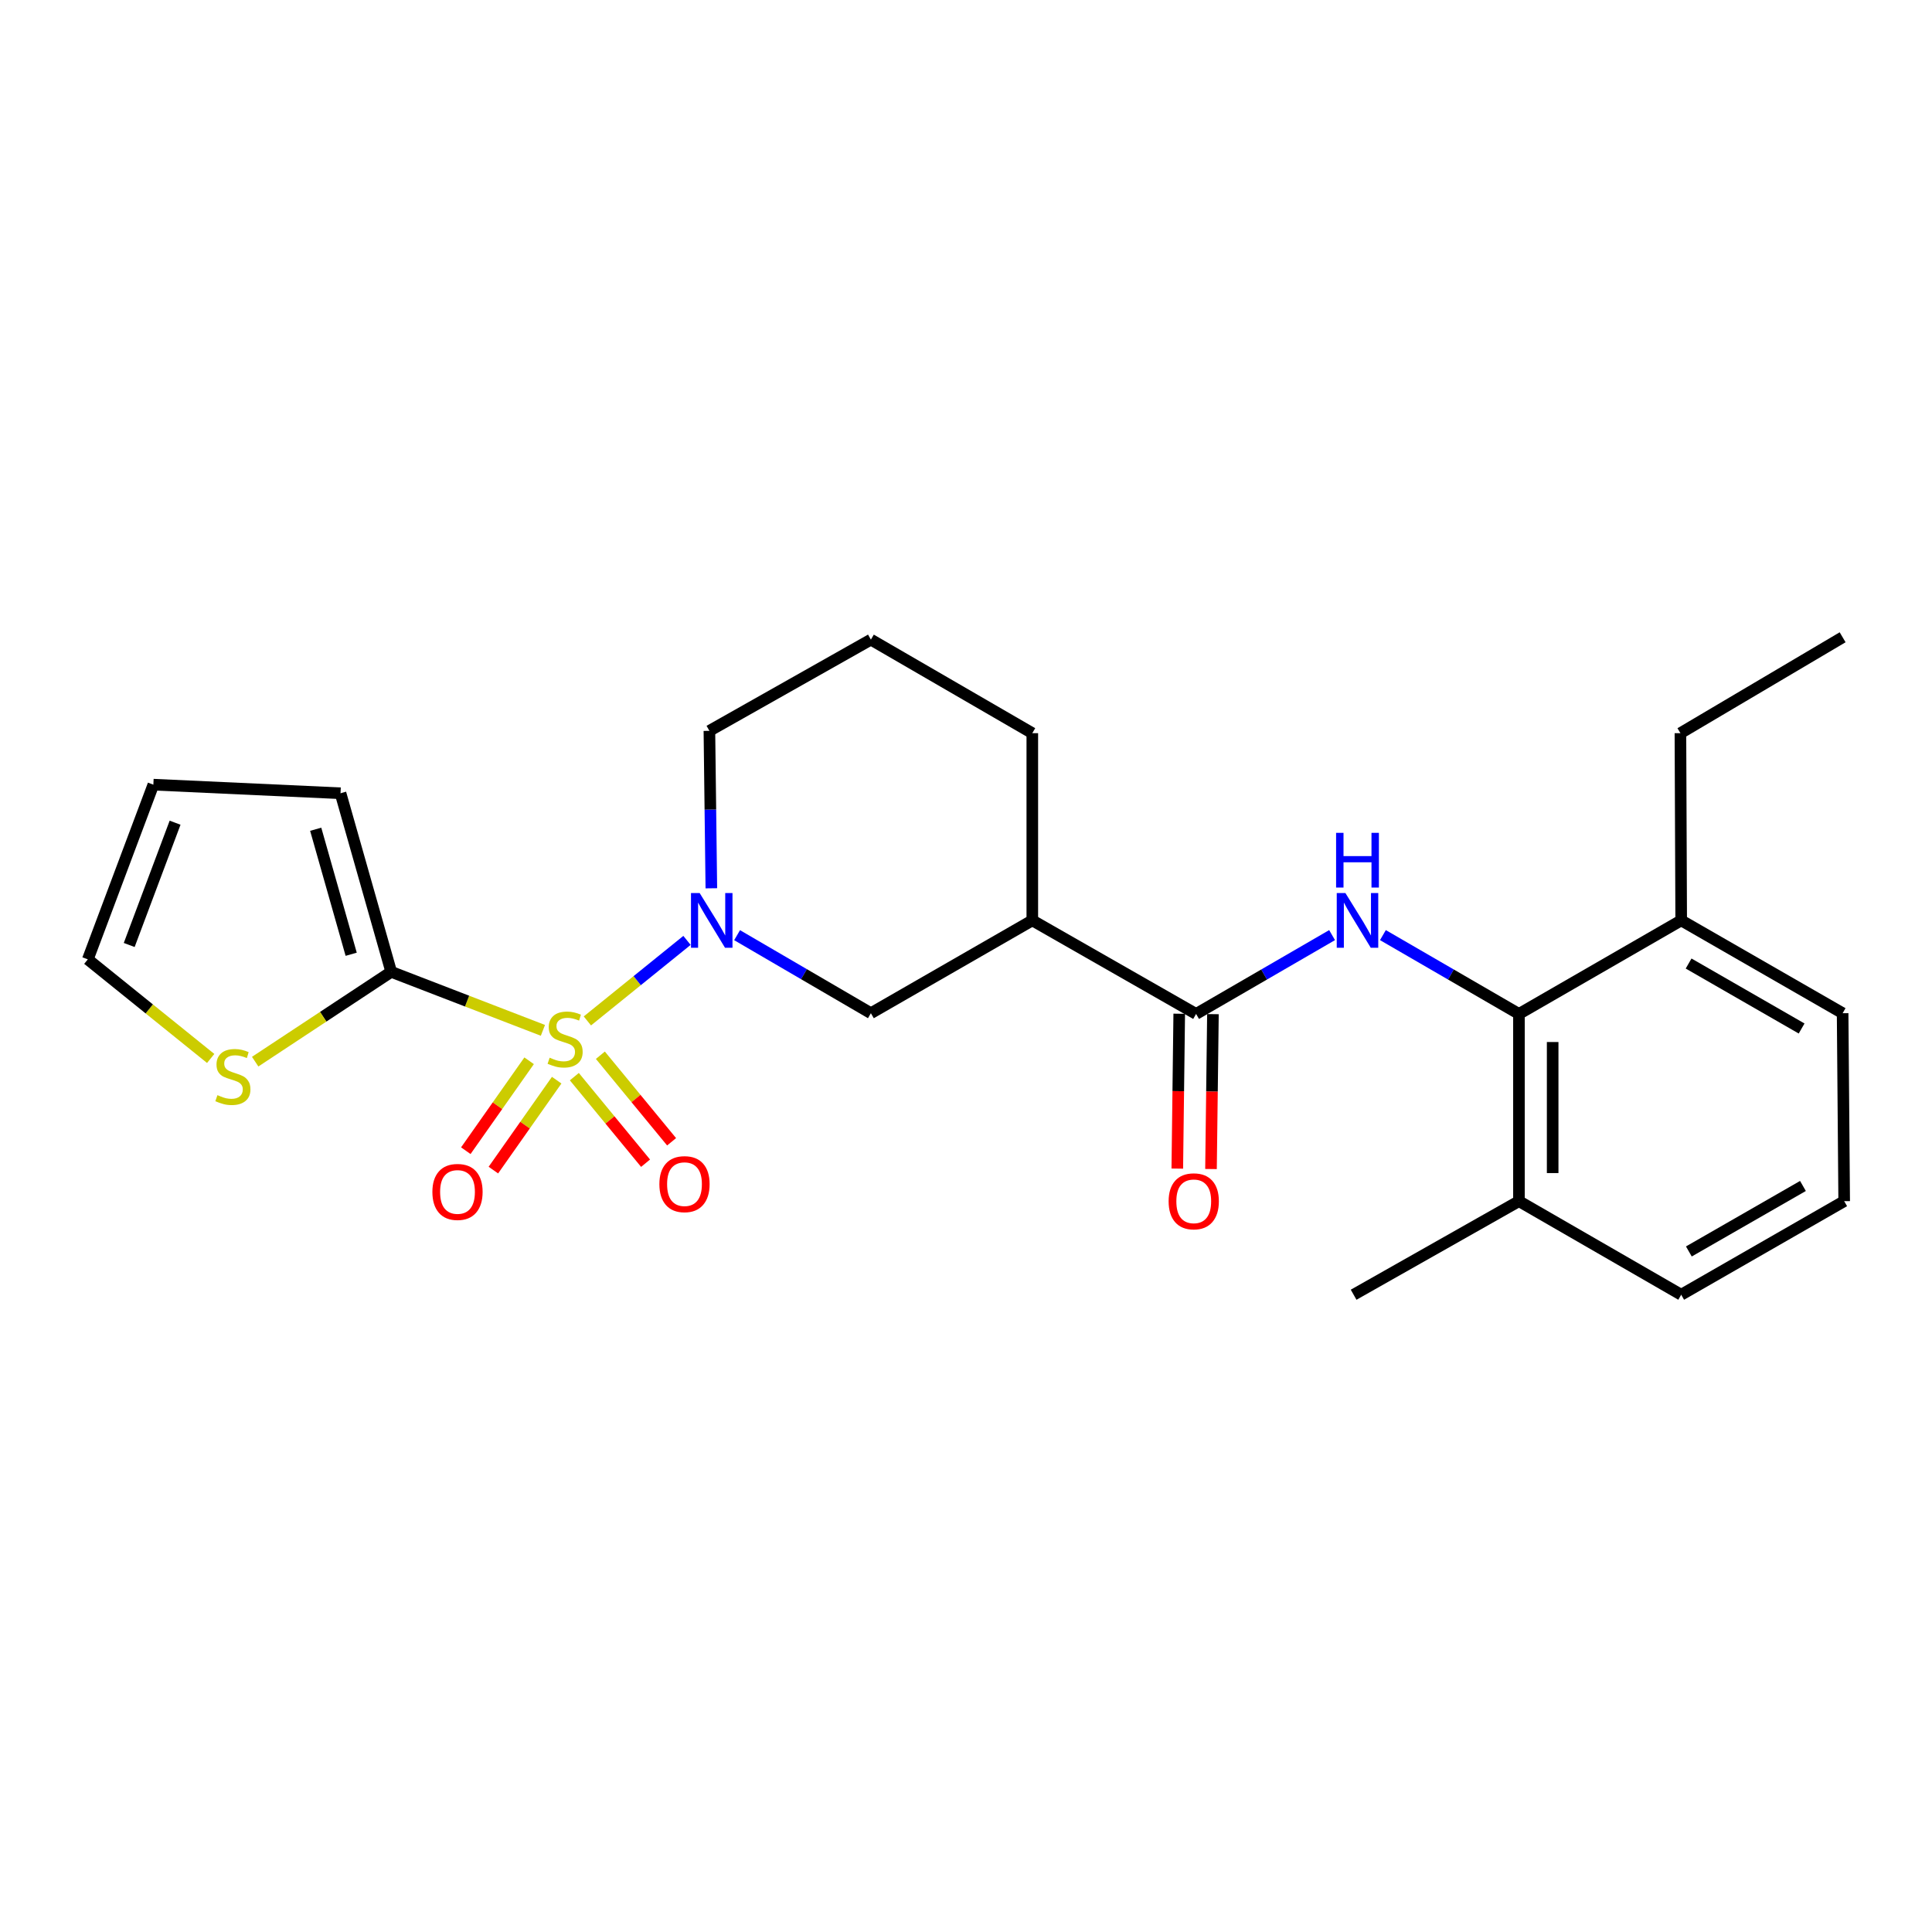 <?xml version='1.0' encoding='iso-8859-1'?>
<svg version='1.1' baseProfile='full'
              xmlns='http://www.w3.org/2000/svg'
                      xmlns:rdkit='http://www.rdkit.org/xml'
                      xmlns:xlink='http://www.w3.org/1999/xlink'
                  xml:space='preserve'
width='1000px' height='1000px' viewBox='0 0 1000 1000'>
<!-- END OF HEADER -->
<rect style='opacity:1.0;fill:#FFFFFF;stroke:none' width='1000' height='1000' x='0' y='0'> </rect>
<path class='bond-0' d='M 304.024,528.429 L 329.806,507.587' style='fill:none;fill-rule:evenodd;stroke:#CCCC00;stroke-width:6px;stroke-linecap:butt;stroke-linejoin:miter;stroke-opacity:1' />
<path class='bond-0' d='M 329.806,507.587 L 355.587,486.745' style='fill:none;fill-rule:evenodd;stroke:#0000FF;stroke-width:6px;stroke-linecap:butt;stroke-linejoin:miter;stroke-opacity:1' />
<path class='bond-1' d='M 281.013,533.31 L 241.752,518.167' style='fill:none;fill-rule:evenodd;stroke:#CCCC00;stroke-width:6px;stroke-linecap:butt;stroke-linejoin:miter;stroke-opacity:1' />
<path class='bond-1' d='M 241.752,518.167 L 202.491,503.024' style='fill:none;fill-rule:evenodd;stroke:#000000;stroke-width:6px;stroke-linecap:butt;stroke-linejoin:miter;stroke-opacity:1' />
<path class='bond-8' d='M 297.28,557.274 L 315.713,579.674' style='fill:none;fill-rule:evenodd;stroke:#CCCC00;stroke-width:6px;stroke-linecap:butt;stroke-linejoin:miter;stroke-opacity:1' />
<path class='bond-8' d='M 315.713,579.674 L 334.146,602.074' style='fill:none;fill-rule:evenodd;stroke:#FF0000;stroke-width:6px;stroke-linecap:butt;stroke-linejoin:miter;stroke-opacity:1' />
<path class='bond-8' d='M 310.751,546.188 L 329.185,568.588' style='fill:none;fill-rule:evenodd;stroke:#CCCC00;stroke-width:6px;stroke-linecap:butt;stroke-linejoin:miter;stroke-opacity:1' />
<path class='bond-8' d='M 329.185,568.588 L 347.618,590.988' style='fill:none;fill-rule:evenodd;stroke:#FF0000;stroke-width:6px;stroke-linecap:butt;stroke-linejoin:miter;stroke-opacity:1' />
<path class='bond-9' d='M 273.873,549.054 L 257.488,572.327' style='fill:none;fill-rule:evenodd;stroke:#CCCC00;stroke-width:6px;stroke-linecap:butt;stroke-linejoin:miter;stroke-opacity:1' />
<path class='bond-9' d='M 257.488,572.327 L 241.103,595.6' style='fill:none;fill-rule:evenodd;stroke:#FF0000;stroke-width:6px;stroke-linecap:butt;stroke-linejoin:miter;stroke-opacity:1' />
<path class='bond-9' d='M 288.138,559.097 L 271.753,582.37' style='fill:none;fill-rule:evenodd;stroke:#CCCC00;stroke-width:6px;stroke-linecap:butt;stroke-linejoin:miter;stroke-opacity:1' />
<path class='bond-9' d='M 271.753,582.37 L 255.368,605.644' style='fill:none;fill-rule:evenodd;stroke:#FF0000;stroke-width:6px;stroke-linecap:butt;stroke-linejoin:miter;stroke-opacity:1' />
<path class='bond-6' d='M 381.52,484.044 L 416.146,504.239' style='fill:none;fill-rule:evenodd;stroke:#0000FF;stroke-width:6px;stroke-linecap:butt;stroke-linejoin:miter;stroke-opacity:1' />
<path class='bond-6' d='M 416.146,504.239 L 450.772,524.435' style='fill:none;fill-rule:evenodd;stroke:#000000;stroke-width:6px;stroke-linecap:butt;stroke-linejoin:miter;stroke-opacity:1' />
<path class='bond-16' d='M 368.191,459.776 L 367.688,419.029' style='fill:none;fill-rule:evenodd;stroke:#0000FF;stroke-width:6px;stroke-linecap:butt;stroke-linejoin:miter;stroke-opacity:1' />
<path class='bond-16' d='M 367.688,419.029 L 367.185,378.283' style='fill:none;fill-rule:evenodd;stroke:#000000;stroke-width:6px;stroke-linecap:butt;stroke-linejoin:miter;stroke-opacity:1' />
<path class='bond-7' d='M 202.491,503.024 L 167.284,526.268' style='fill:none;fill-rule:evenodd;stroke:#000000;stroke-width:6px;stroke-linecap:butt;stroke-linejoin:miter;stroke-opacity:1' />
<path class='bond-7' d='M 167.284,526.268 L 132.077,549.512' style='fill:none;fill-rule:evenodd;stroke:#CCCC00;stroke-width:6px;stroke-linecap:butt;stroke-linejoin:miter;stroke-opacity:1' />
<path class='bond-10' d='M 202.491,503.024 L 176.254,410.587' style='fill:none;fill-rule:evenodd;stroke:#000000;stroke-width:6px;stroke-linecap:butt;stroke-linejoin:miter;stroke-opacity:1' />
<path class='bond-10' d='M 181.772,493.922 L 163.406,429.217' style='fill:none;fill-rule:evenodd;stroke:#000000;stroke-width:6px;stroke-linecap:butt;stroke-linejoin:miter;stroke-opacity:1' />
<path class='bond-2' d='M 689.485,484.013 L 654.288,504.413' style='fill:none;fill-rule:evenodd;stroke:#0000FF;stroke-width:6px;stroke-linecap:butt;stroke-linejoin:miter;stroke-opacity:1' />
<path class='bond-2' d='M 654.288,504.413 L 619.091,524.813' style='fill:none;fill-rule:evenodd;stroke:#000000;stroke-width:6px;stroke-linecap:butt;stroke-linejoin:miter;stroke-opacity:1' />
<path class='bond-5' d='M 715.794,484.012 L 751.001,504.412' style='fill:none;fill-rule:evenodd;stroke:#0000FF;stroke-width:6px;stroke-linecap:butt;stroke-linejoin:miter;stroke-opacity:1' />
<path class='bond-5' d='M 751.001,504.412 L 786.207,524.813' style='fill:none;fill-rule:evenodd;stroke:#000000;stroke-width:6px;stroke-linecap:butt;stroke-linejoin:miter;stroke-opacity:1' />
<path class='bond-3' d='M 619.091,524.813 L 534.321,476.389' style='fill:none;fill-rule:evenodd;stroke:#000000;stroke-width:6px;stroke-linecap:butt;stroke-linejoin:miter;stroke-opacity:1' />
<path class='bond-11' d='M 610.368,524.704 L 609.867,564.785' style='fill:none;fill-rule:evenodd;stroke:#000000;stroke-width:6px;stroke-linecap:butt;stroke-linejoin:miter;stroke-opacity:1' />
<path class='bond-11' d='M 609.867,564.785 L 609.366,604.866' style='fill:none;fill-rule:evenodd;stroke:#FF0000;stroke-width:6px;stroke-linecap:butt;stroke-linejoin:miter;stroke-opacity:1' />
<path class='bond-11' d='M 627.813,524.922 L 627.312,565.003' style='fill:none;fill-rule:evenodd;stroke:#000000;stroke-width:6px;stroke-linecap:butt;stroke-linejoin:miter;stroke-opacity:1' />
<path class='bond-11' d='M 627.312,565.003 L 626.811,605.084' style='fill:none;fill-rule:evenodd;stroke:#FF0000;stroke-width:6px;stroke-linecap:butt;stroke-linejoin:miter;stroke-opacity:1' />
<path class='bond-4' d='M 534.321,476.389 L 450.772,524.435' style='fill:none;fill-rule:evenodd;stroke:#000000;stroke-width:6px;stroke-linecap:butt;stroke-linejoin:miter;stroke-opacity:1' />
<path class='bond-26' d='M 534.321,476.389 L 534.321,379.494' style='fill:none;fill-rule:evenodd;stroke:#000000;stroke-width:6px;stroke-linecap:butt;stroke-linejoin:miter;stroke-opacity:1' />
<path class='bond-13' d='M 786.207,524.813 L 786.207,621.717' style='fill:none;fill-rule:evenodd;stroke:#000000;stroke-width:6px;stroke-linecap:butt;stroke-linejoin:miter;stroke-opacity:1' />
<path class='bond-13' d='M 803.654,539.348 L 803.654,607.182' style='fill:none;fill-rule:evenodd;stroke:#000000;stroke-width:6px;stroke-linecap:butt;stroke-linejoin:miter;stroke-opacity:1' />
<path class='bond-14' d='M 786.207,524.813 L 870.183,476.389' style='fill:none;fill-rule:evenodd;stroke:#000000;stroke-width:6px;stroke-linecap:butt;stroke-linejoin:miter;stroke-opacity:1' />
<path class='bond-12' d='M 109.05,547.857 L 77.252,522.208' style='fill:none;fill-rule:evenodd;stroke:#CCCC00;stroke-width:6px;stroke-linecap:butt;stroke-linejoin:miter;stroke-opacity:1' />
<path class='bond-12' d='M 77.252,522.208 L 45.455,496.559' style='fill:none;fill-rule:evenodd;stroke:#000000;stroke-width:6px;stroke-linecap:butt;stroke-linejoin:miter;stroke-opacity:1' />
<path class='bond-15' d='M 176.254,410.587 L 79.378,406.139' style='fill:none;fill-rule:evenodd;stroke:#000000;stroke-width:6px;stroke-linecap:butt;stroke-linejoin:miter;stroke-opacity:1' />
<path class='bond-25' d='M 45.455,496.559 L 79.378,406.139' style='fill:none;fill-rule:evenodd;stroke:#000000;stroke-width:6px;stroke-linecap:butt;stroke-linejoin:miter;stroke-opacity:1' />
<path class='bond-25' d='M 66.878,489.124 L 90.624,425.83' style='fill:none;fill-rule:evenodd;stroke:#000000;stroke-width:6px;stroke-linecap:butt;stroke-linejoin:miter;stroke-opacity:1' />
<path class='bond-20' d='M 786.207,621.717 L 870.183,670.15' style='fill:none;fill-rule:evenodd;stroke:#000000;stroke-width:6px;stroke-linecap:butt;stroke-linejoin:miter;stroke-opacity:1' />
<path class='bond-23' d='M 786.207,621.717 L 700.633,670.15' style='fill:none;fill-rule:evenodd;stroke:#000000;stroke-width:6px;stroke-linecap:butt;stroke-linejoin:miter;stroke-opacity:1' />
<path class='bond-21' d='M 870.183,476.389 L 953.741,524.435' style='fill:none;fill-rule:evenodd;stroke:#000000;stroke-width:6px;stroke-linecap:butt;stroke-linejoin:miter;stroke-opacity:1' />
<path class='bond-21' d='M 874.02,498.72 L 932.511,532.352' style='fill:none;fill-rule:evenodd;stroke:#000000;stroke-width:6px;stroke-linecap:butt;stroke-linejoin:miter;stroke-opacity:1' />
<path class='bond-22' d='M 870.183,476.389 L 869.785,379.494' style='fill:none;fill-rule:evenodd;stroke:#000000;stroke-width:6px;stroke-linecap:butt;stroke-linejoin:miter;stroke-opacity:1' />
<path class='bond-18' d='M 367.185,378.283 L 450.772,331.071' style='fill:none;fill-rule:evenodd;stroke:#000000;stroke-width:6px;stroke-linecap:butt;stroke-linejoin:miter;stroke-opacity:1' />
<path class='bond-17' d='M 534.321,379.494 L 450.772,331.071' style='fill:none;fill-rule:evenodd;stroke:#000000;stroke-width:6px;stroke-linecap:butt;stroke-linejoin:miter;stroke-opacity:1' />
<path class='bond-19' d='M 954.545,621.717 L 953.741,524.435' style='fill:none;fill-rule:evenodd;stroke:#000000;stroke-width:6px;stroke-linecap:butt;stroke-linejoin:miter;stroke-opacity:1' />
<path class='bond-27' d='M 954.545,621.717 L 870.183,670.15' style='fill:none;fill-rule:evenodd;stroke:#000000;stroke-width:6px;stroke-linecap:butt;stroke-linejoin:miter;stroke-opacity:1' />
<path class='bond-27' d='M 933.205,613.852 L 874.151,647.755' style='fill:none;fill-rule:evenodd;stroke:#000000;stroke-width:6px;stroke-linecap:butt;stroke-linejoin:miter;stroke-opacity:1' />
<path class='bond-24' d='M 869.785,379.494 L 953.741,329.85' style='fill:none;fill-rule:evenodd;stroke:#000000;stroke-width:6px;stroke-linecap:butt;stroke-linejoin:miter;stroke-opacity:1' />
<path  class='atom-0' d='M 284.505 547.462
Q 284.825 547.582, 286.145 548.142
Q 287.465 548.702, 288.905 549.062
Q 290.385 549.382, 291.825 549.382
Q 294.505 549.382, 296.065 548.102
Q 297.625 546.782, 297.625 544.502
Q 297.625 542.942, 296.825 541.982
Q 296.065 541.022, 294.865 540.502
Q 293.665 539.982, 291.665 539.382
Q 289.145 538.622, 287.625 537.902
Q 286.145 537.182, 285.065 535.662
Q 284.025 534.142, 284.025 531.582
Q 284.025 528.022, 286.425 525.822
Q 288.865 523.622, 293.665 523.622
Q 296.945 523.622, 300.665 525.182
L 299.745 528.262
Q 296.345 526.862, 293.785 526.862
Q 291.025 526.862, 289.505 528.022
Q 287.985 529.142, 288.025 531.102
Q 288.025 532.622, 288.785 533.542
Q 289.585 534.462, 290.705 534.982
Q 291.865 535.502, 293.785 536.102
Q 296.345 536.902, 297.865 537.702
Q 299.385 538.502, 300.465 540.142
Q 301.585 541.742, 301.585 544.502
Q 301.585 548.422, 298.945 550.542
Q 296.345 552.622, 291.985 552.622
Q 289.465 552.622, 287.545 552.062
Q 285.665 551.542, 283.425 550.622
L 284.505 547.462
' fill='#CCCC00'/>
<path  class='atom-1' d='M 362.136 462.229
L 371.416 477.229
Q 372.336 478.709, 373.816 481.389
Q 375.296 484.069, 375.376 484.229
L 375.376 462.229
L 379.136 462.229
L 379.136 490.549
L 375.256 490.549
L 365.296 474.149
Q 364.136 472.229, 362.896 470.029
Q 361.696 467.829, 361.336 467.149
L 361.336 490.549
L 357.656 490.549
L 357.656 462.229
L 362.136 462.229
' fill='#0000FF'/>
<path  class='atom-3' d='M 696.379 462.229
L 705.659 477.229
Q 706.579 478.709, 708.059 481.389
Q 709.539 484.069, 709.619 484.229
L 709.619 462.229
L 713.379 462.229
L 713.379 490.549
L 709.499 490.549
L 699.539 474.149
Q 698.379 472.229, 697.139 470.029
Q 695.939 467.829, 695.579 467.149
L 695.579 490.549
L 691.899 490.549
L 691.899 462.229
L 696.379 462.229
' fill='#0000FF'/>
<path  class='atom-3' d='M 691.559 431.077
L 695.399 431.077
L 695.399 443.117
L 709.879 443.117
L 709.879 431.077
L 713.719 431.077
L 713.719 459.397
L 709.879 459.397
L 709.879 446.317
L 695.399 446.317
L 695.399 459.397
L 691.559 459.397
L 691.559 431.077
' fill='#0000FF'/>
<path  class='atom-8' d='M 112.542 566.847
Q 112.862 566.967, 114.182 567.527
Q 115.502 568.087, 116.942 568.447
Q 118.422 568.767, 119.862 568.767
Q 122.542 568.767, 124.102 567.487
Q 125.662 566.167, 125.662 563.887
Q 125.662 562.327, 124.862 561.367
Q 124.102 560.407, 122.902 559.887
Q 121.702 559.367, 119.702 558.767
Q 117.182 558.007, 115.662 557.287
Q 114.182 556.567, 113.102 555.047
Q 112.062 553.527, 112.062 550.967
Q 112.062 547.407, 114.462 545.207
Q 116.902 543.007, 121.702 543.007
Q 124.982 543.007, 128.702 544.567
L 127.782 547.647
Q 124.382 546.247, 121.822 546.247
Q 119.062 546.247, 117.542 547.407
Q 116.022 548.527, 116.062 550.487
Q 116.062 552.007, 116.822 552.927
Q 117.622 553.847, 118.742 554.367
Q 119.902 554.887, 121.822 555.487
Q 124.382 556.287, 125.902 557.087
Q 127.422 557.887, 128.502 559.527
Q 129.622 561.127, 129.622 563.887
Q 129.622 567.807, 126.982 569.927
Q 124.382 572.007, 120.022 572.007
Q 117.502 572.007, 115.582 571.447
Q 113.702 570.927, 111.462 570.007
L 112.542 566.847
' fill='#CCCC00'/>
<path  class='atom-9' d='M 341.294 612.909
Q 341.294 606.109, 344.654 602.309
Q 348.014 598.509, 354.294 598.509
Q 360.574 598.509, 363.934 602.309
Q 367.294 606.109, 367.294 612.909
Q 367.294 619.789, 363.894 623.709
Q 360.494 627.589, 354.294 627.589
Q 348.054 627.589, 344.654 623.709
Q 341.294 619.829, 341.294 612.909
M 354.294 624.389
Q 358.614 624.389, 360.934 621.509
Q 363.294 618.589, 363.294 612.909
Q 363.294 607.349, 360.934 604.549
Q 358.614 601.709, 354.294 601.709
Q 349.974 601.709, 347.614 604.509
Q 345.294 607.309, 345.294 612.909
Q 345.294 618.629, 347.614 621.509
Q 349.974 624.389, 354.294 624.389
' fill='#FF0000'/>
<path  class='atom-10' d='M 223.802 616.942
Q 223.802 610.142, 227.162 606.342
Q 230.522 602.542, 236.802 602.542
Q 243.082 602.542, 246.442 606.342
Q 249.802 610.142, 249.802 616.942
Q 249.802 623.822, 246.402 627.742
Q 243.002 631.622, 236.802 631.622
Q 230.562 631.622, 227.162 627.742
Q 223.802 623.862, 223.802 616.942
M 236.802 628.422
Q 241.122 628.422, 243.442 625.542
Q 245.802 622.622, 245.802 616.942
Q 245.802 611.382, 243.442 608.582
Q 241.122 605.742, 236.802 605.742
Q 232.482 605.742, 230.122 608.542
Q 227.802 611.342, 227.802 616.942
Q 227.802 622.662, 230.122 625.542
Q 232.482 628.422, 236.802 628.422
' fill='#FF0000'/>
<path  class='atom-12' d='M 604.879 621.797
Q 604.879 614.997, 608.239 611.197
Q 611.599 607.397, 617.879 607.397
Q 624.159 607.397, 627.519 611.197
Q 630.879 614.997, 630.879 621.797
Q 630.879 628.677, 627.479 632.597
Q 624.079 636.477, 617.879 636.477
Q 611.639 636.477, 608.239 632.597
Q 604.879 628.717, 604.879 621.797
M 617.879 633.277
Q 622.199 633.277, 624.519 630.397
Q 626.879 627.477, 626.879 621.797
Q 626.879 616.237, 624.519 613.437
Q 622.199 610.597, 617.879 610.597
Q 613.559 610.597, 611.199 613.397
Q 608.879 616.197, 608.879 621.797
Q 608.879 627.517, 611.199 630.397
Q 613.559 633.277, 617.879 633.277
' fill='#FF0000'/>
</svg>
